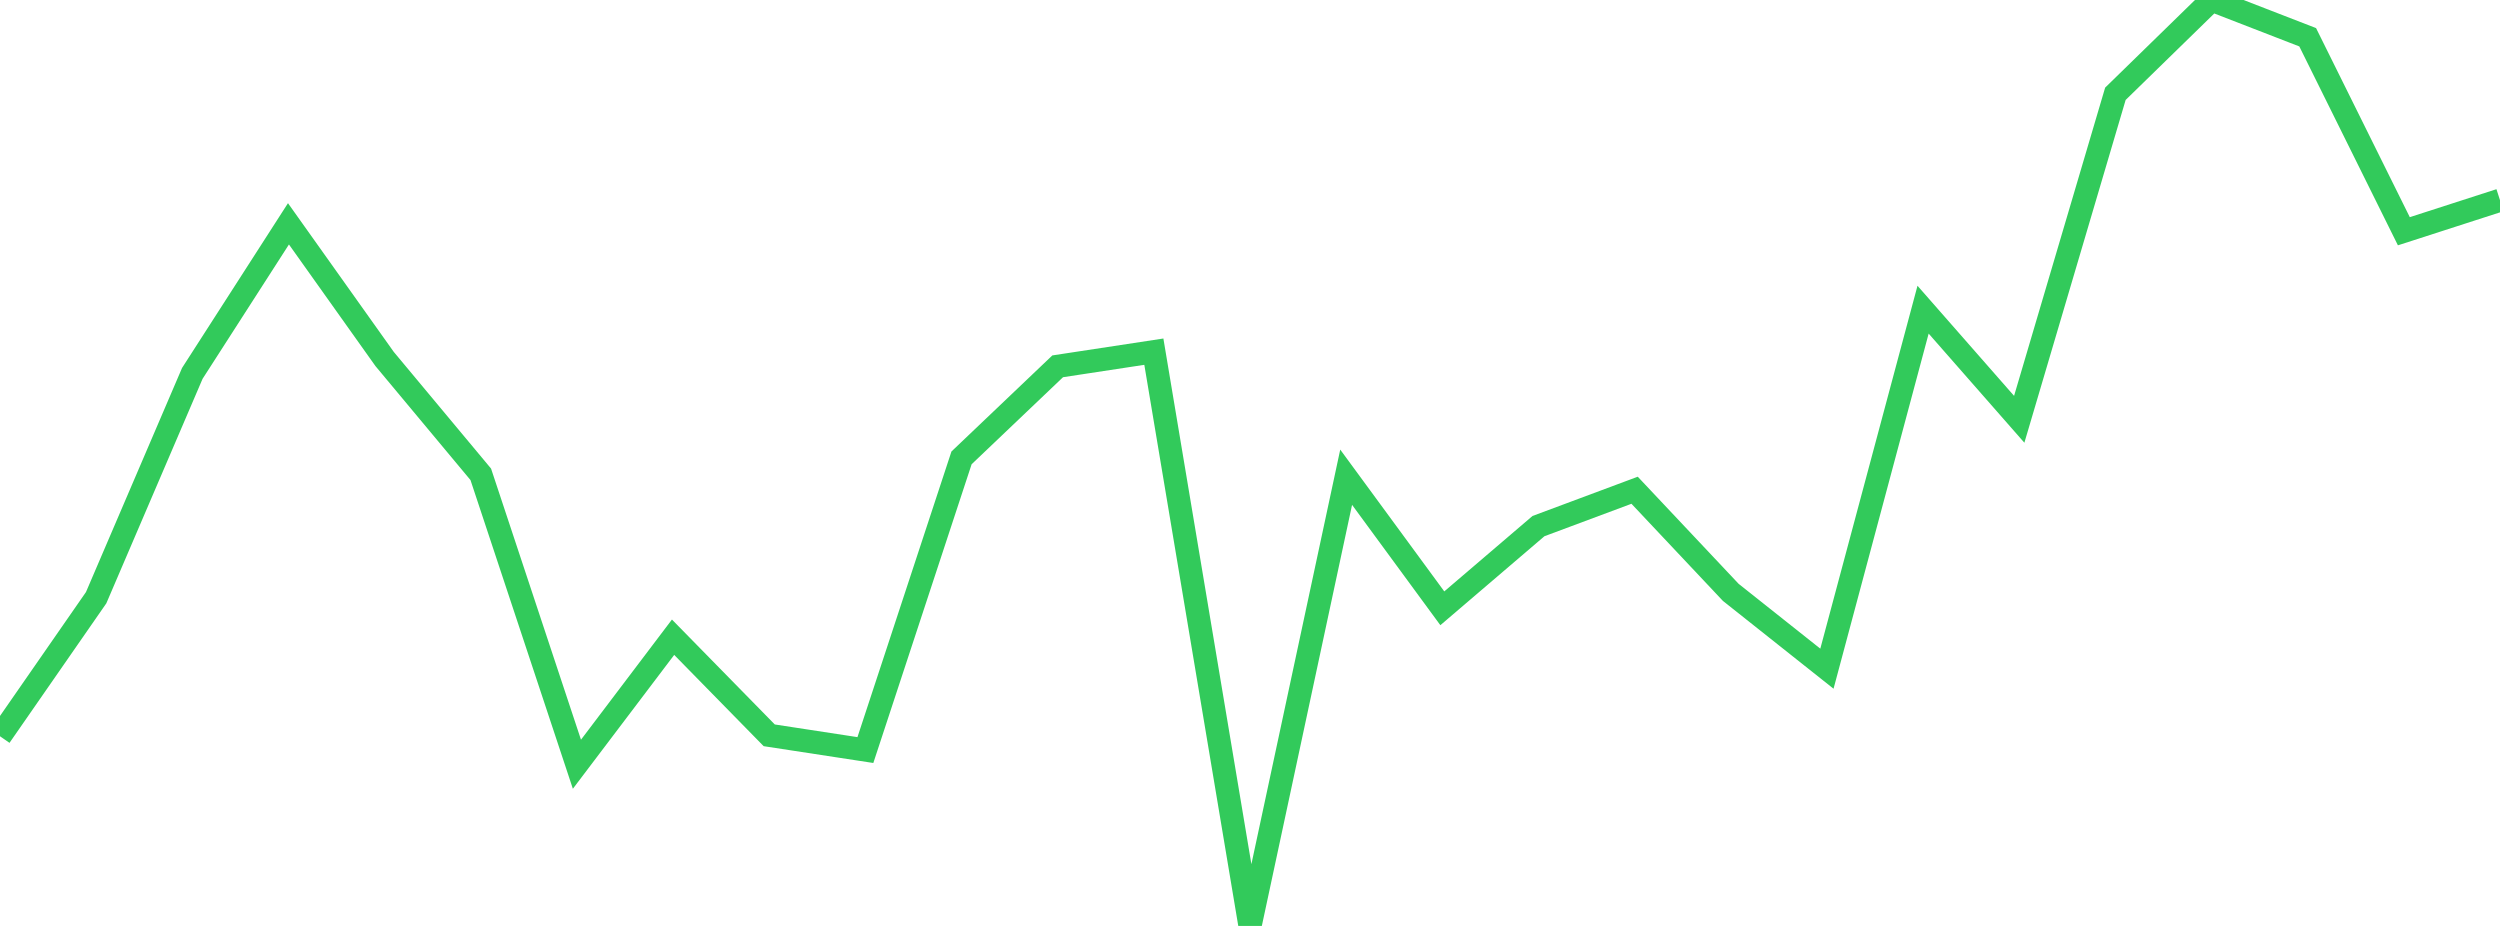 <?xml version="1.0" standalone="no"?>
<!DOCTYPE svg PUBLIC "-//W3C//DTD SVG 1.1//EN" "http://www.w3.org/Graphics/SVG/1.1/DTD/svg11.dtd">

<svg width="135" height="50" viewBox="0 0 135 50" preserveAspectRatio="none" 
  xmlns="http://www.w3.org/2000/svg"
  xmlns:xlink="http://www.w3.org/1999/xlink">


<polyline points="0.0, 39.758 5.192, 32.276 10.385, 20.162 15.577, 12.086 20.769, 19.385 25.962, 25.614 31.154, 41.269 36.346, 34.41 41.538, 39.707 46.731, 40.503 51.923, 24.725 57.115, 19.781 62.308, 18.99 67.5, 50.0 72.692, 25.77 77.885, 32.848 83.077, 28.41 88.269, 26.473 93.462, 31.988 98.654, 36.109 103.846, 16.722 109.038, 22.642 114.231, 5.065 119.423, 0.0 124.615, 2.012 129.808, 12.487 135.0, 10.811" fill="none" stroke="#32ca5b" stroke-width="1.25"/>

</svg>